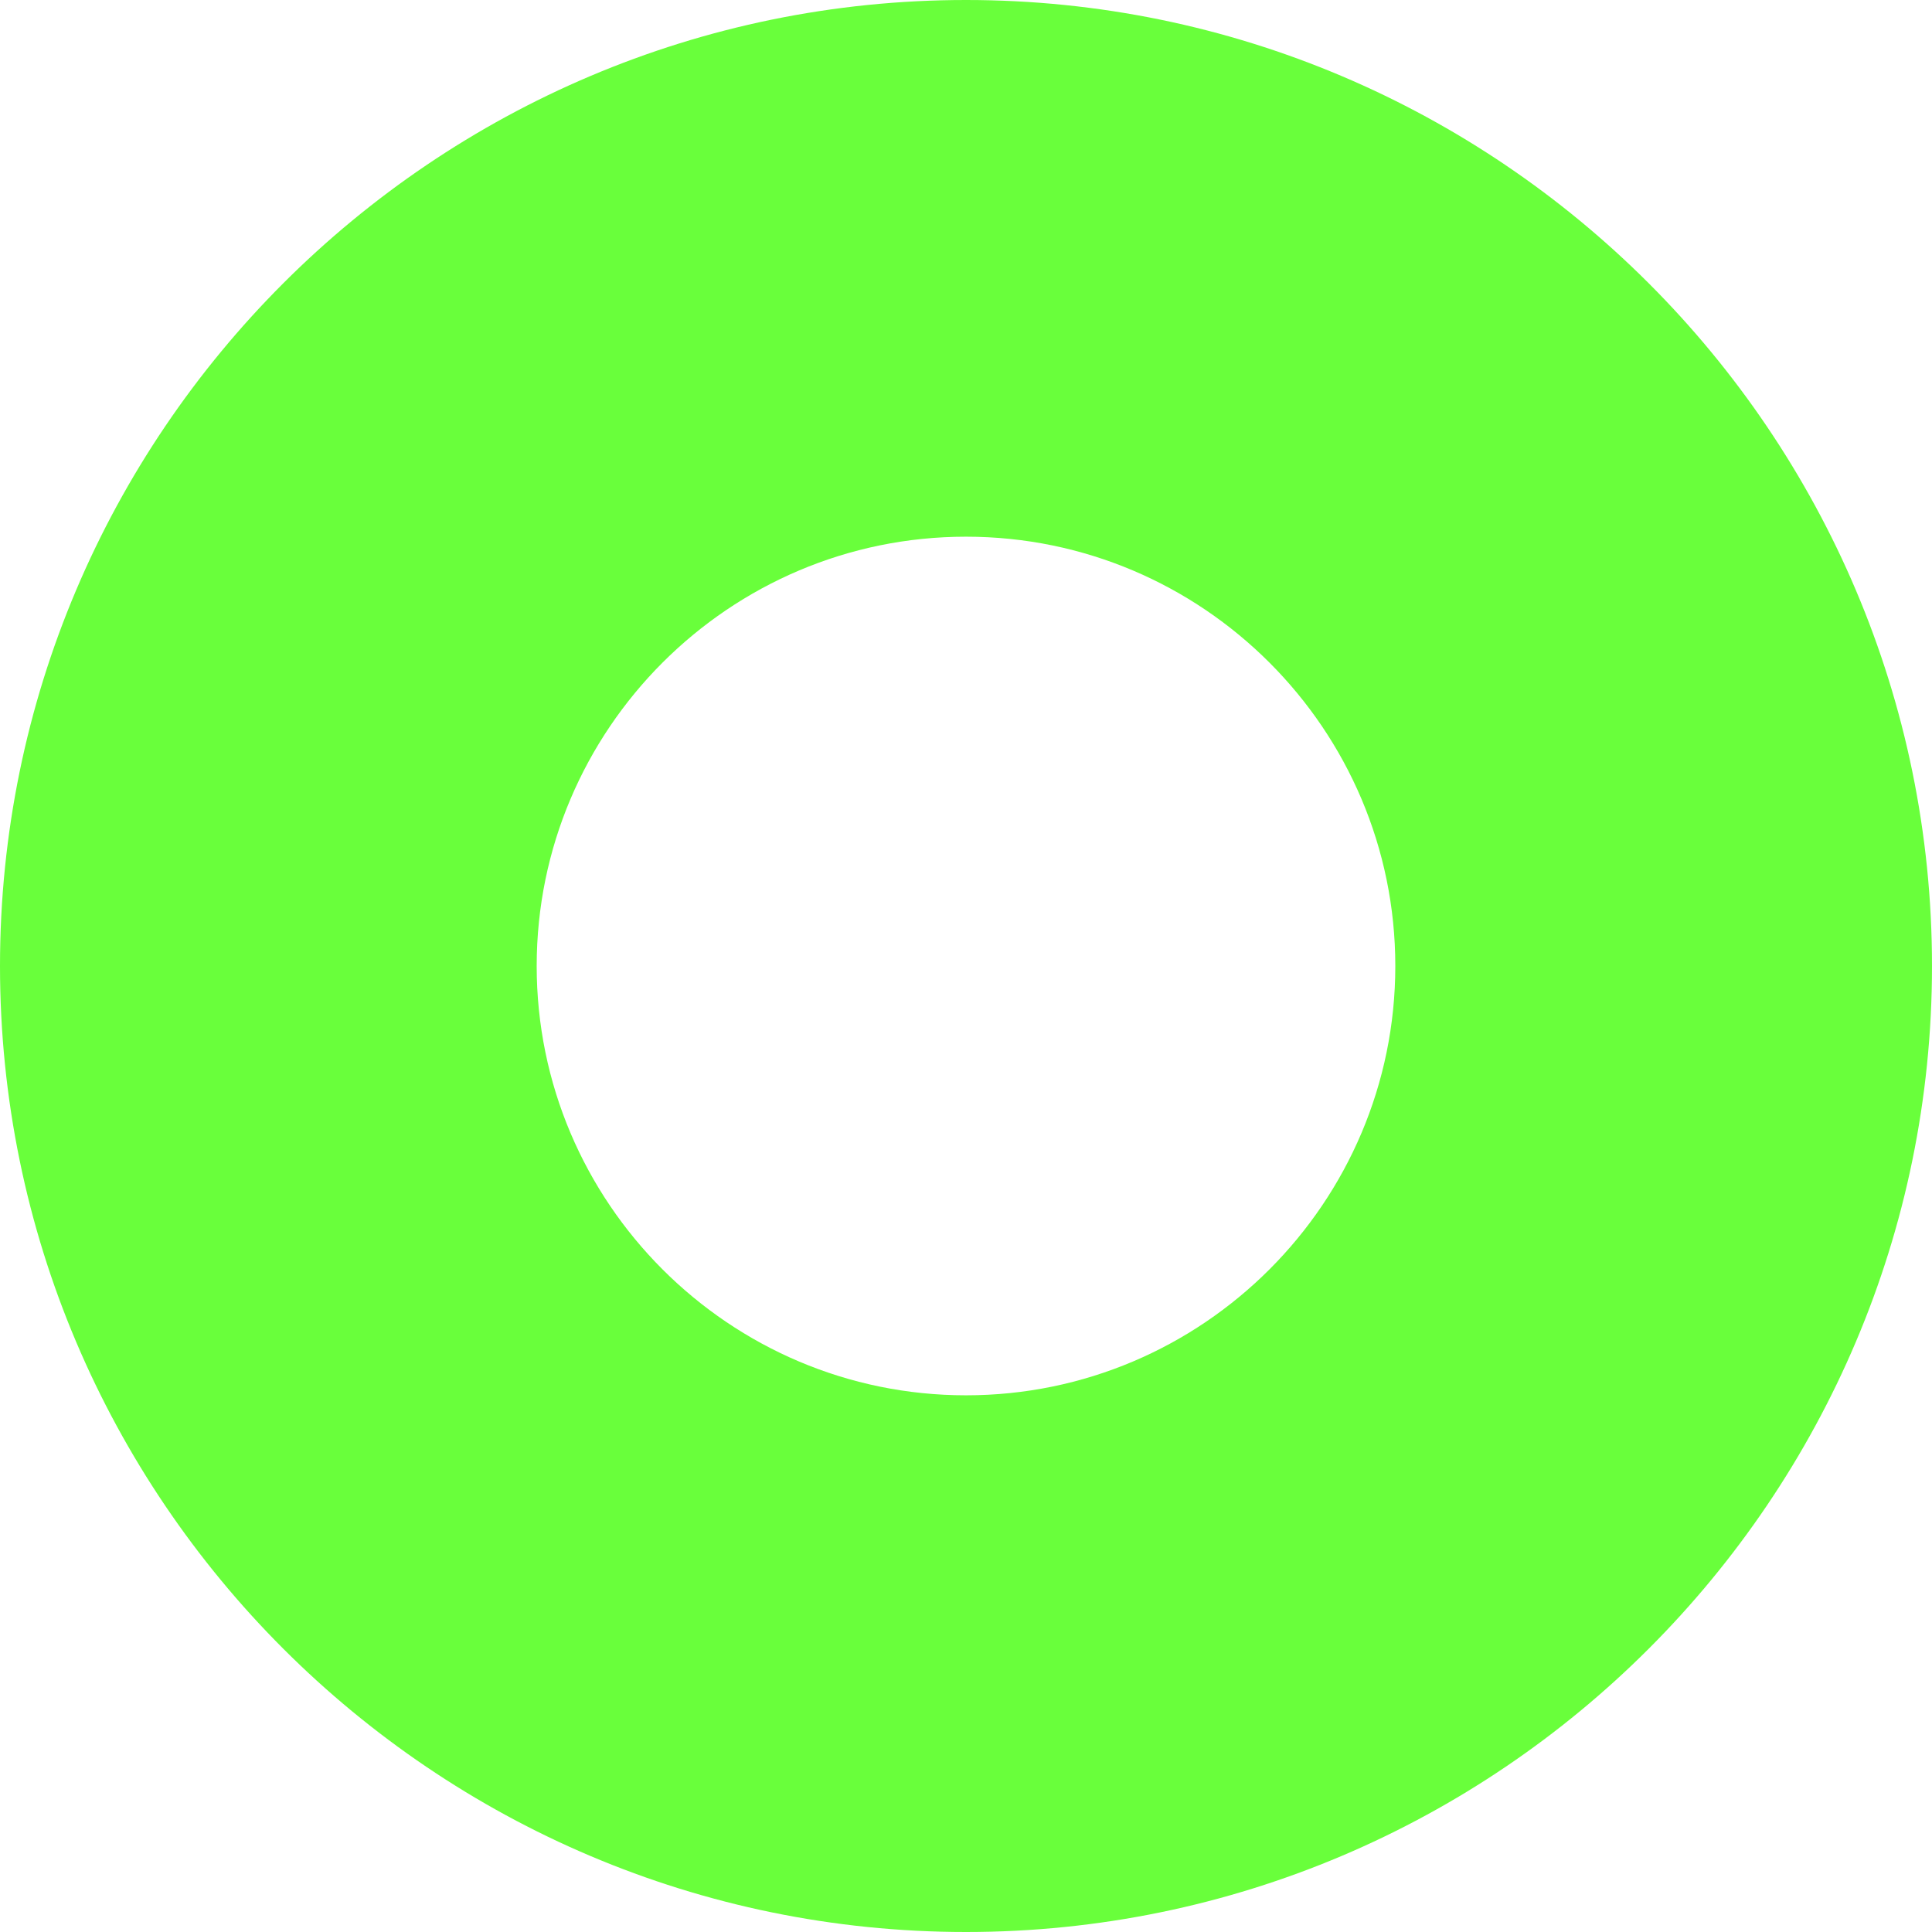 <?xml version="1.0" encoding="utf-8"?>
<svg xmlns="http://www.w3.org/2000/svg" fill="none" height="100%" overflow="visible" preserveAspectRatio="none" style="display: block;" viewBox="0 0 127 127" width="100%">
<path d="M127 63.5C127 98.511 98.511 127 63.5 127C28.489 127 0 98.511 0 63.5C0 28.489 28.489 0 63.5 0C98.511 0 127 28.489 127 63.5ZM35.279 63.5C35.279 79.061 47.94 91.721 63.5 91.721C79.061 91.721 91.721 79.061 91.721 63.5C91.721 47.94 79.061 35.279 63.5 35.279C47.94 35.279 35.279 47.94 35.279 63.5Z" fill="#69FF3B" id="IllustUpper"/>
</svg>